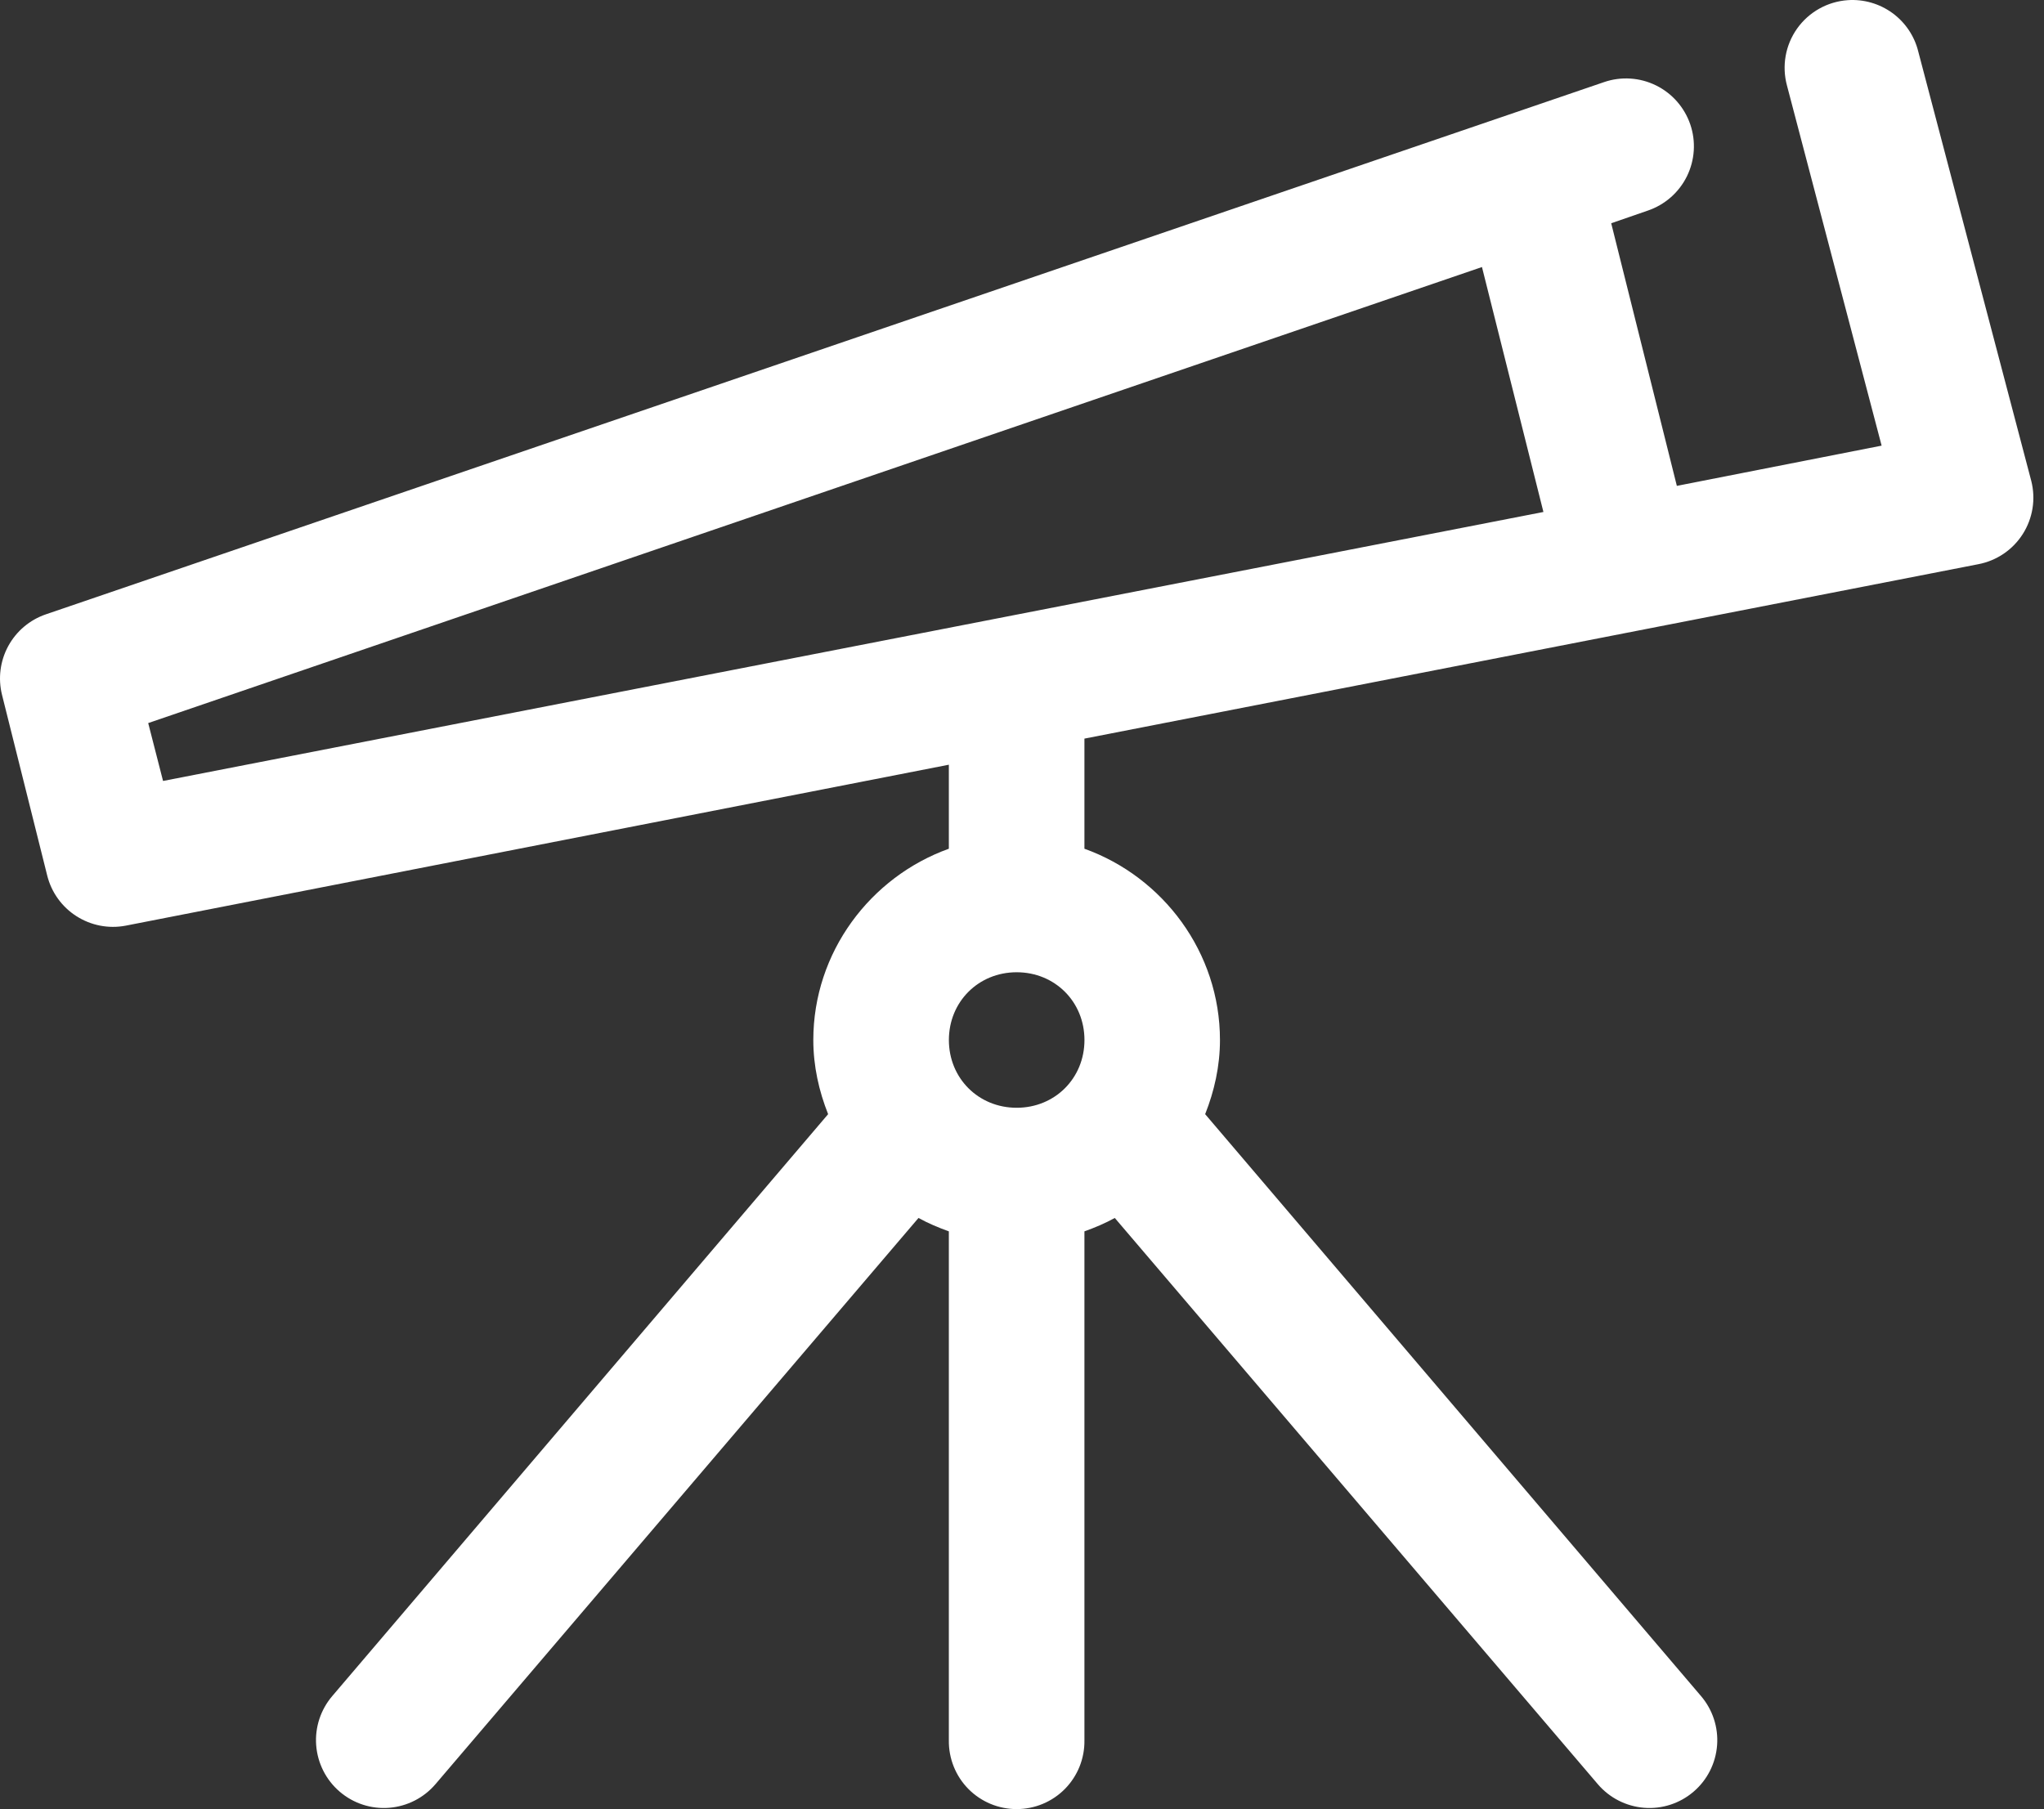 <svg width="61" height="54" viewBox="0 0 61 54" fill="none" xmlns="http://www.w3.org/2000/svg">
<rect x="0" y="0" width="61" height="54" fill="#333333" stroke="none"/>
<path d="M55.143 0.005C54.538 0.047 53.984 0.358 53.633 0.851C53.282 1.345 53.171 1.97 53.33 2.555L56.154 13.302L50.043 14.503L48.084 6.664L49.179 6.285C49.688 6.111 50.107 5.743 50.344 5.261C50.581 4.779 50.617 4.222 50.444 3.714C50.27 3.205 49.902 2.786 49.42 2.549C48.938 2.312 48.381 2.276 47.873 2.45L1.367 18.338C0.888 18.502 0.488 18.84 0.246 19.285C0.004 19.73 -0.062 20.249 0.06 20.74L1.409 26.134C1.534 26.635 1.846 27.069 2.281 27.347C2.716 27.625 3.24 27.727 3.748 27.631L28.317 22.826V25.334C25.972 26.176 24.272 28.425 24.272 31.044C24.272 31.824 24.441 32.569 24.714 33.257L9.921 50.62C9.57 51.028 9.395 51.559 9.436 52.095C9.477 52.632 9.73 53.131 10.138 53.48C10.547 53.831 11.079 54.004 11.615 53.961C12.152 53.918 12.649 53.664 12.998 53.254L27.411 36.355C27.698 36.514 28.005 36.643 28.317 36.755V51.948C28.31 52.49 28.519 53.012 28.899 53.398C29.279 53.783 29.799 54 30.34 54C30.882 54 31.401 53.783 31.781 53.398C32.161 53.012 32.371 52.49 32.363 51.948V36.755C32.675 36.643 32.983 36.514 33.269 36.355L47.682 53.254C48.031 53.664 48.529 53.918 49.065 53.961C49.602 54.004 50.133 53.831 50.542 53.48C50.951 53.131 51.203 52.632 51.244 52.095C51.285 51.559 51.11 51.028 50.759 50.62L35.966 33.257C36.239 32.569 36.408 31.824 36.408 31.044C36.408 28.425 34.709 26.176 32.363 25.334V22.047L59.04 16.841C59.587 16.737 60.068 16.411 60.367 15.94C60.666 15.469 60.758 14.896 60.62 14.355L57.249 1.543C57.136 1.079 56.862 0.671 56.476 0.389C56.09 0.108 55.618 -0.028 55.142 0.005L55.143 0.005ZM44.227 7.971L46.061 15.282L4.866 23.311L4.423 21.583L44.227 7.971ZM30.341 29.021C31.483 29.021 32.364 29.902 32.364 31.044C32.364 32.185 31.483 33.066 30.341 33.066C29.2 33.066 28.318 32.185 28.318 31.044C28.318 29.902 29.2 29.021 30.341 29.021Z" fill="white"/>
</svg>
